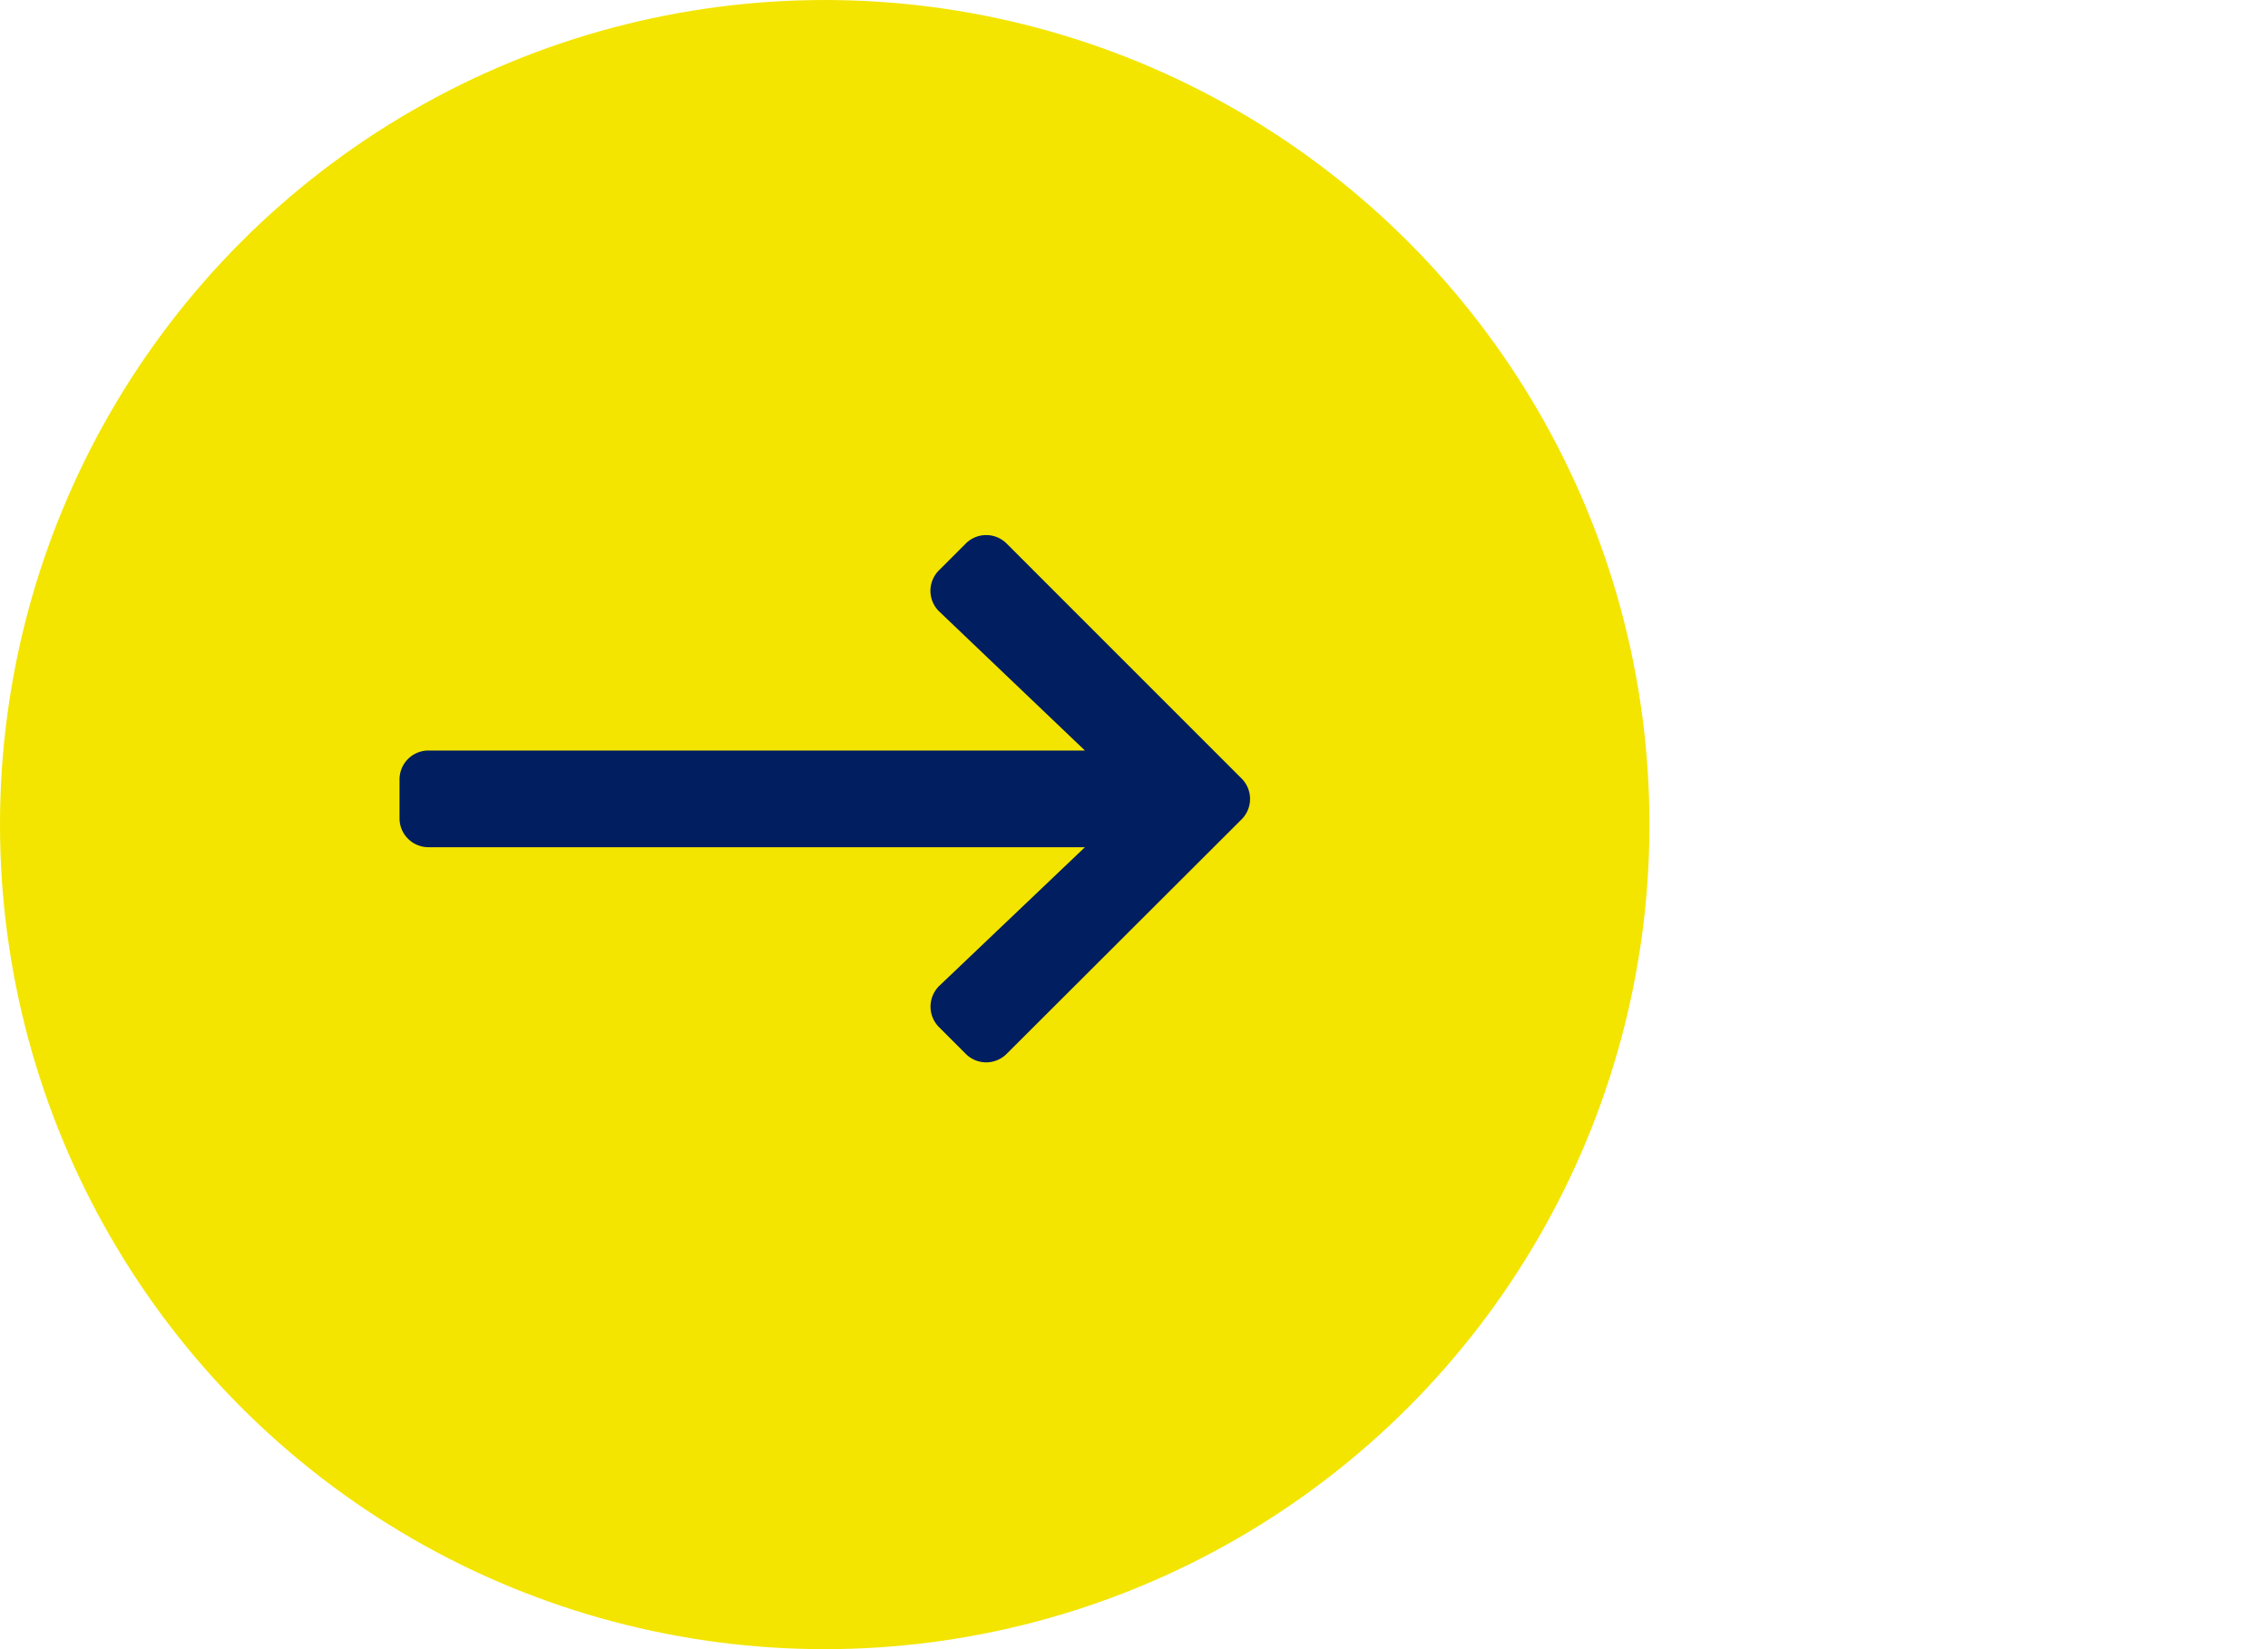<svg xmlns="http://www.w3.org/2000/svg" width="44" height="32" viewBox="0 0 44 32">
  <g id="btn-arrow-right" transform="translate(-2182 -765)">
    <rect id="box" width="44" height="32" transform="translate(2182 765)" fill="rgba(255,255,255,0)"/>
    <circle id="base-yellow" cx="16" cy="16" r="16" transform="translate(2182 765)" fill="#f3e500"/>
    <path id="icon-blue" d="M-.785-8.932a.559.559,0,0,0,.009.8L2.048-5.437H-10.687a.561.561,0,0,0-.562.563v.75a.561.561,0,0,0,.563.563H2.048L-.776-.872a.563.563,0,0,0-.009.8l.52.52a.56.56,0,0,0,.795,0L5.086-4.1a.56.56,0,0,0,0-.795L.53-9.452a.56.56,0,0,0-.795,0Z" transform="translate(2201 785)" fill="#001e60"/>
  </g>
</svg>
